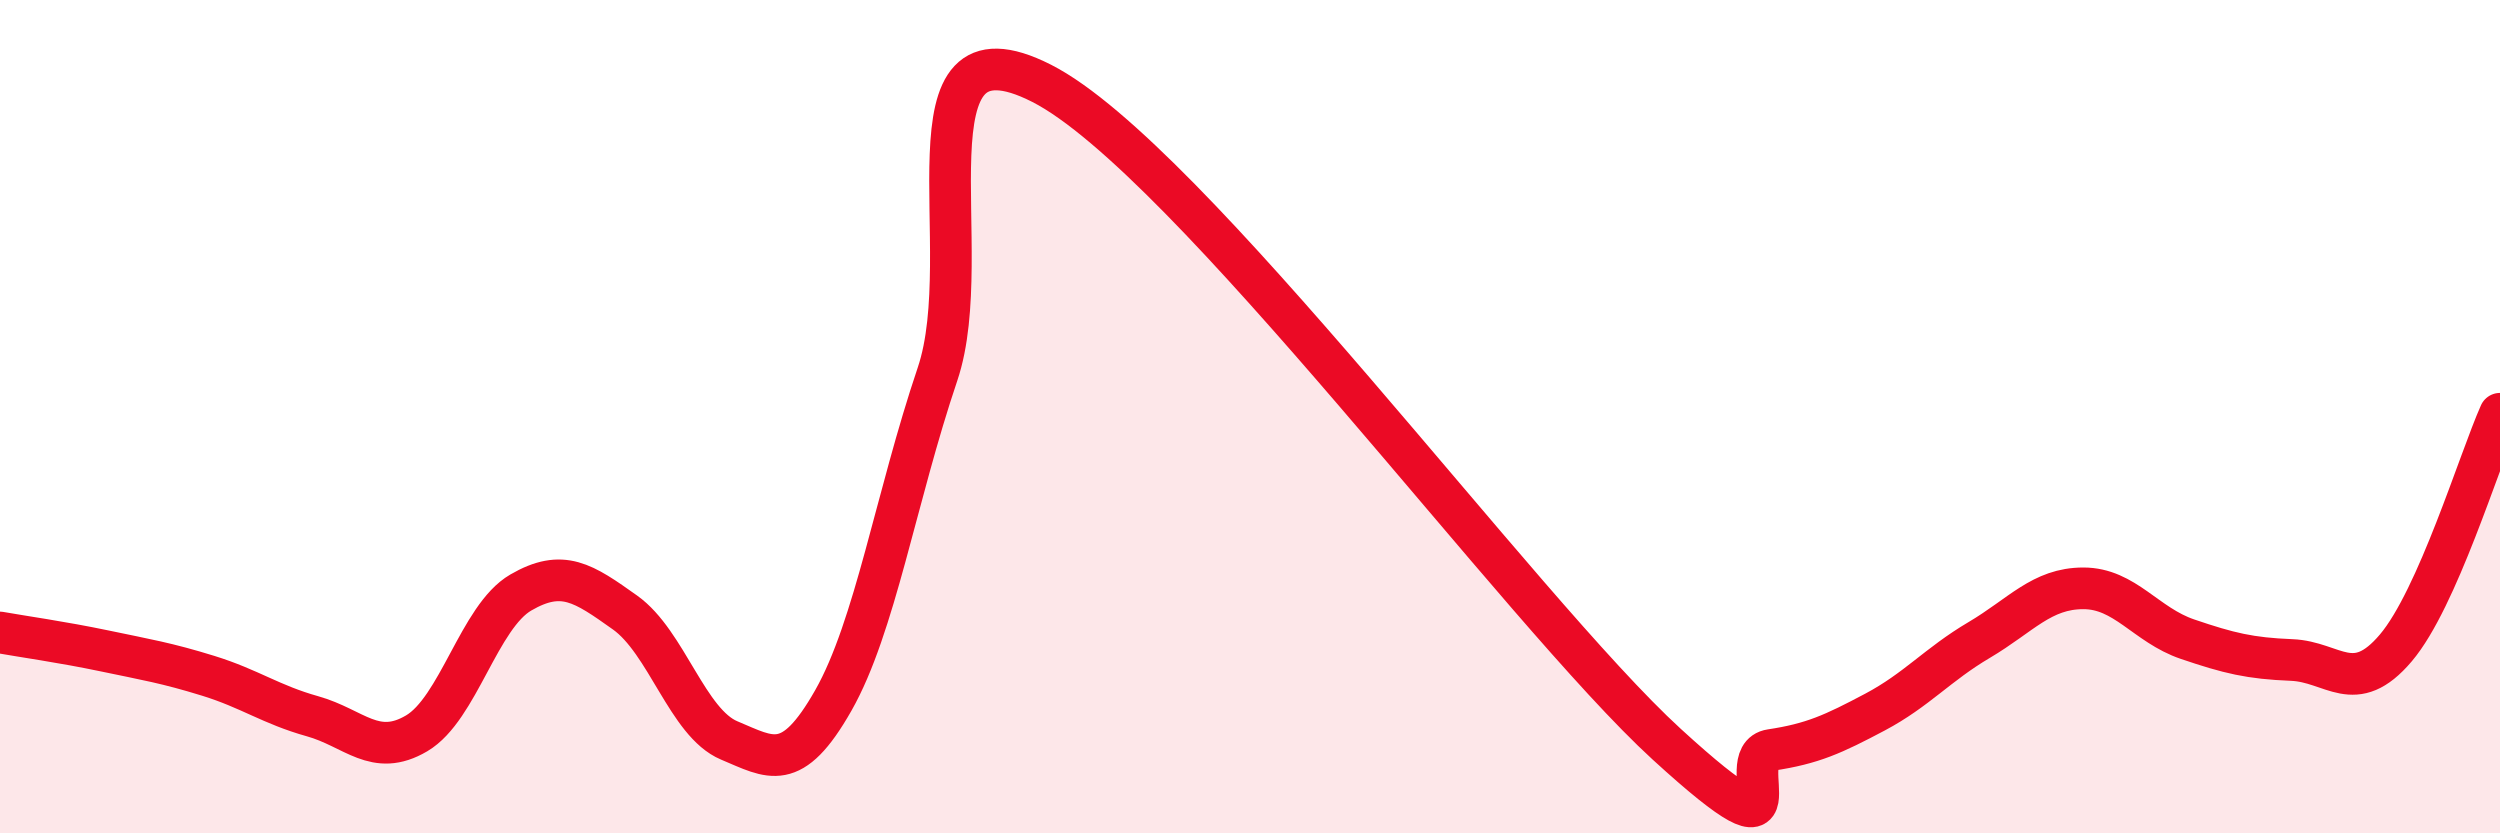 
    <svg width="60" height="20" viewBox="0 0 60 20" xmlns="http://www.w3.org/2000/svg">
      <path
        d="M 0,15.18 C 0.5,15.27 1.5,15.41 2.5,15.62 C 3.5,15.83 4,15.91 5,16.22 C 6,16.53 6.5,16.91 7.5,17.19 C 8.5,17.47 9,18.19 10,17.6 C 11,17.01 11.5,14.8 12.5,14.22 C 13.5,13.64 14,13.99 15,14.7 C 16,15.41 16.5,17.35 17.5,17.77 C 18.5,18.19 19,18.57 20,16.81 C 21,15.05 21.5,11.94 22.5,8.98 C 23.5,6.02 21.5,0.22 25,2 C 28.5,3.78 36.5,14.66 40,17.86 C 43.5,21.06 41.5,18.15 42.5,18 C 43.5,17.85 44,17.62 45,17.09 C 46,16.56 46.5,15.95 47.5,15.36 C 48.5,14.77 49,14.12 50,14.12 C 51,14.12 51.5,15 52.5,15.34 C 53.5,15.68 54,15.8 55,15.84 C 56,15.88 56.5,16.73 57.5,15.55 C 58.5,14.37 59.5,11.05 60,9.93L60 20L0 20Z"
        fill="#EB0A25"
        opacity="0.1"
        stroke-linecap="round"
        stroke-linejoin="round"
      />
      <path
        d="M 0,15.18 C 0.5,15.27 1.5,15.41 2.5,15.62 C 3.5,15.83 4,15.91 5,16.22 C 6,16.53 6.5,16.91 7.5,17.19 C 8.5,17.47 9,18.19 10,17.6 C 11,17.01 11.5,14.8 12.5,14.22 C 13.5,13.64 14,13.99 15,14.7 C 16,15.41 16.5,17.35 17.5,17.77 C 18.5,18.19 19,18.57 20,16.81 C 21,15.05 21.5,11.94 22.5,8.98 C 23.5,6.02 21.5,0.22 25,2 C 28.5,3.78 36.5,14.66 40,17.86 C 43.5,21.06 41.5,18.15 42.5,18 C 43.5,17.85 44,17.62 45,17.09 C 46,16.56 46.5,15.95 47.5,15.36 C 48.5,14.77 49,14.12 50,14.12 C 51,14.12 51.5,15 52.5,15.34 C 53.5,15.68 54,15.8 55,15.84 C 56,15.88 56.5,16.73 57.5,15.55 C 58.5,14.37 59.5,11.05 60,9.93"
        stroke="#EB0A25"
        stroke-width="1"
        fill="none"
        stroke-linecap="round"
        stroke-linejoin="round"
      />
    </svg>
  
